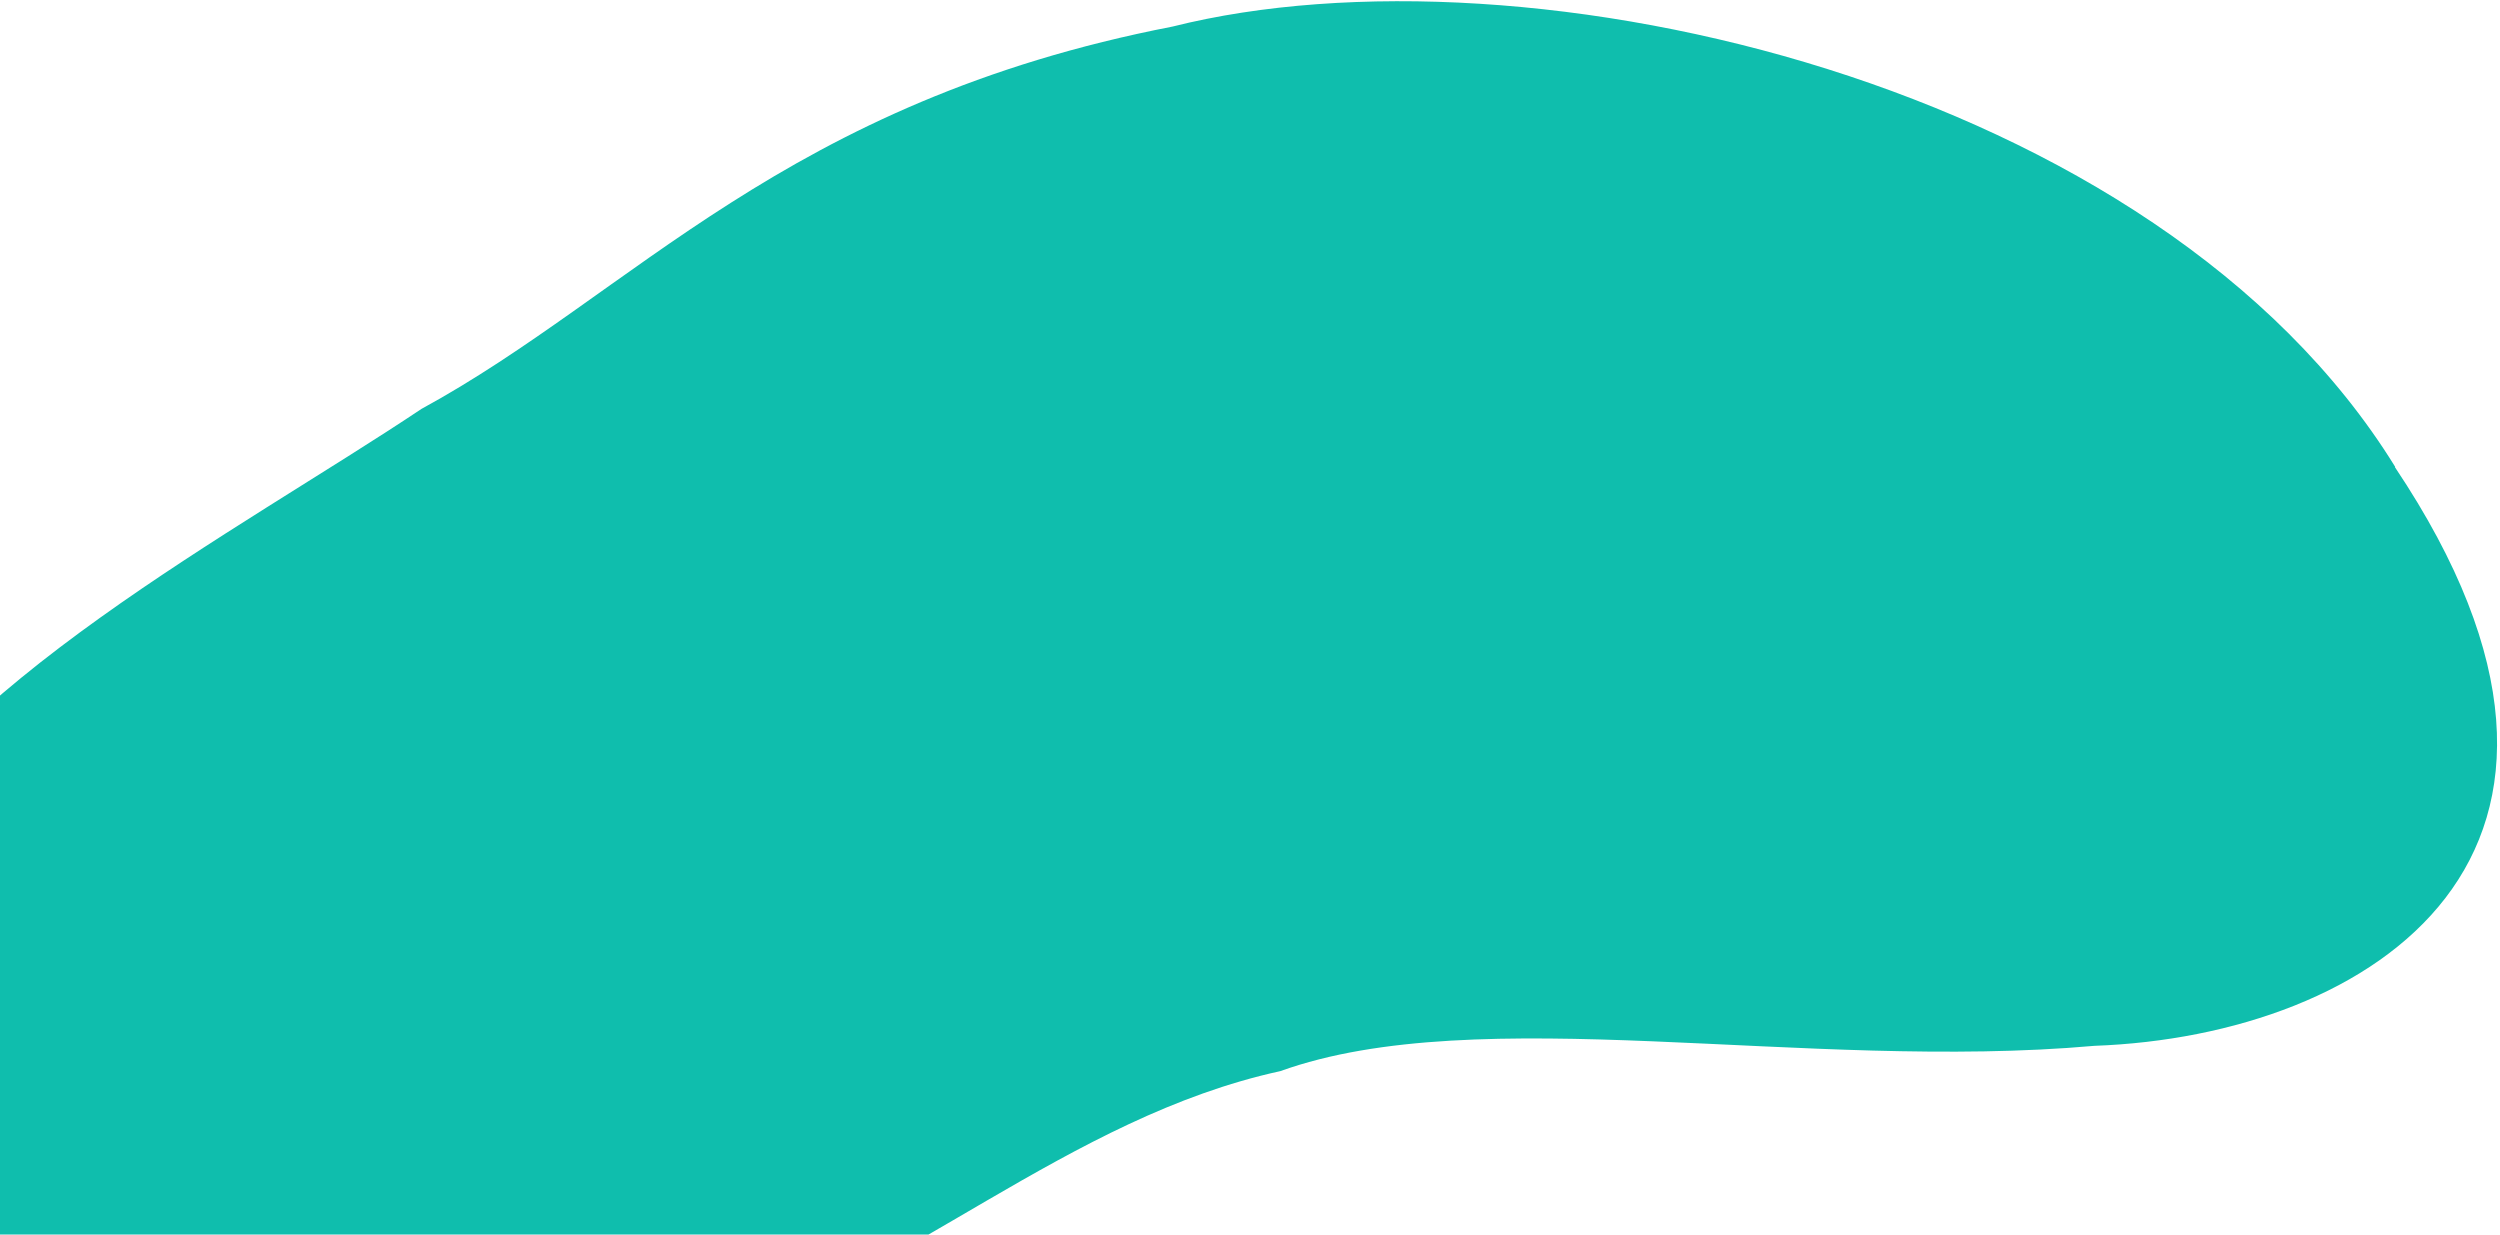 <svg width="727" height="359" viewBox="0 0 727 359" fill="none" xmlns="http://www.w3.org/2000/svg">
<path d="M696.458 135.87C771.755 248.408 689.474 301.199 609.068 304.127C524.757 311.607 430.086 290.714 372.309 311.486C310.677 324.933 263.083 371.838 202.707 390.952C144.882 412.493 82.956 411.306 19.529 380.289C-47.135 354.164 -74.537 309.181 -44.175 255.158C-17.334 199.533 68.933 154.731 122.591 118.893C184.124 85.391 228.101 29.661 340.995 7.721C443.841 -18.097 627.397 23.808 696.496 135.724L696.458 135.87Z" fill="#0FBEAD"/>
</svg>
